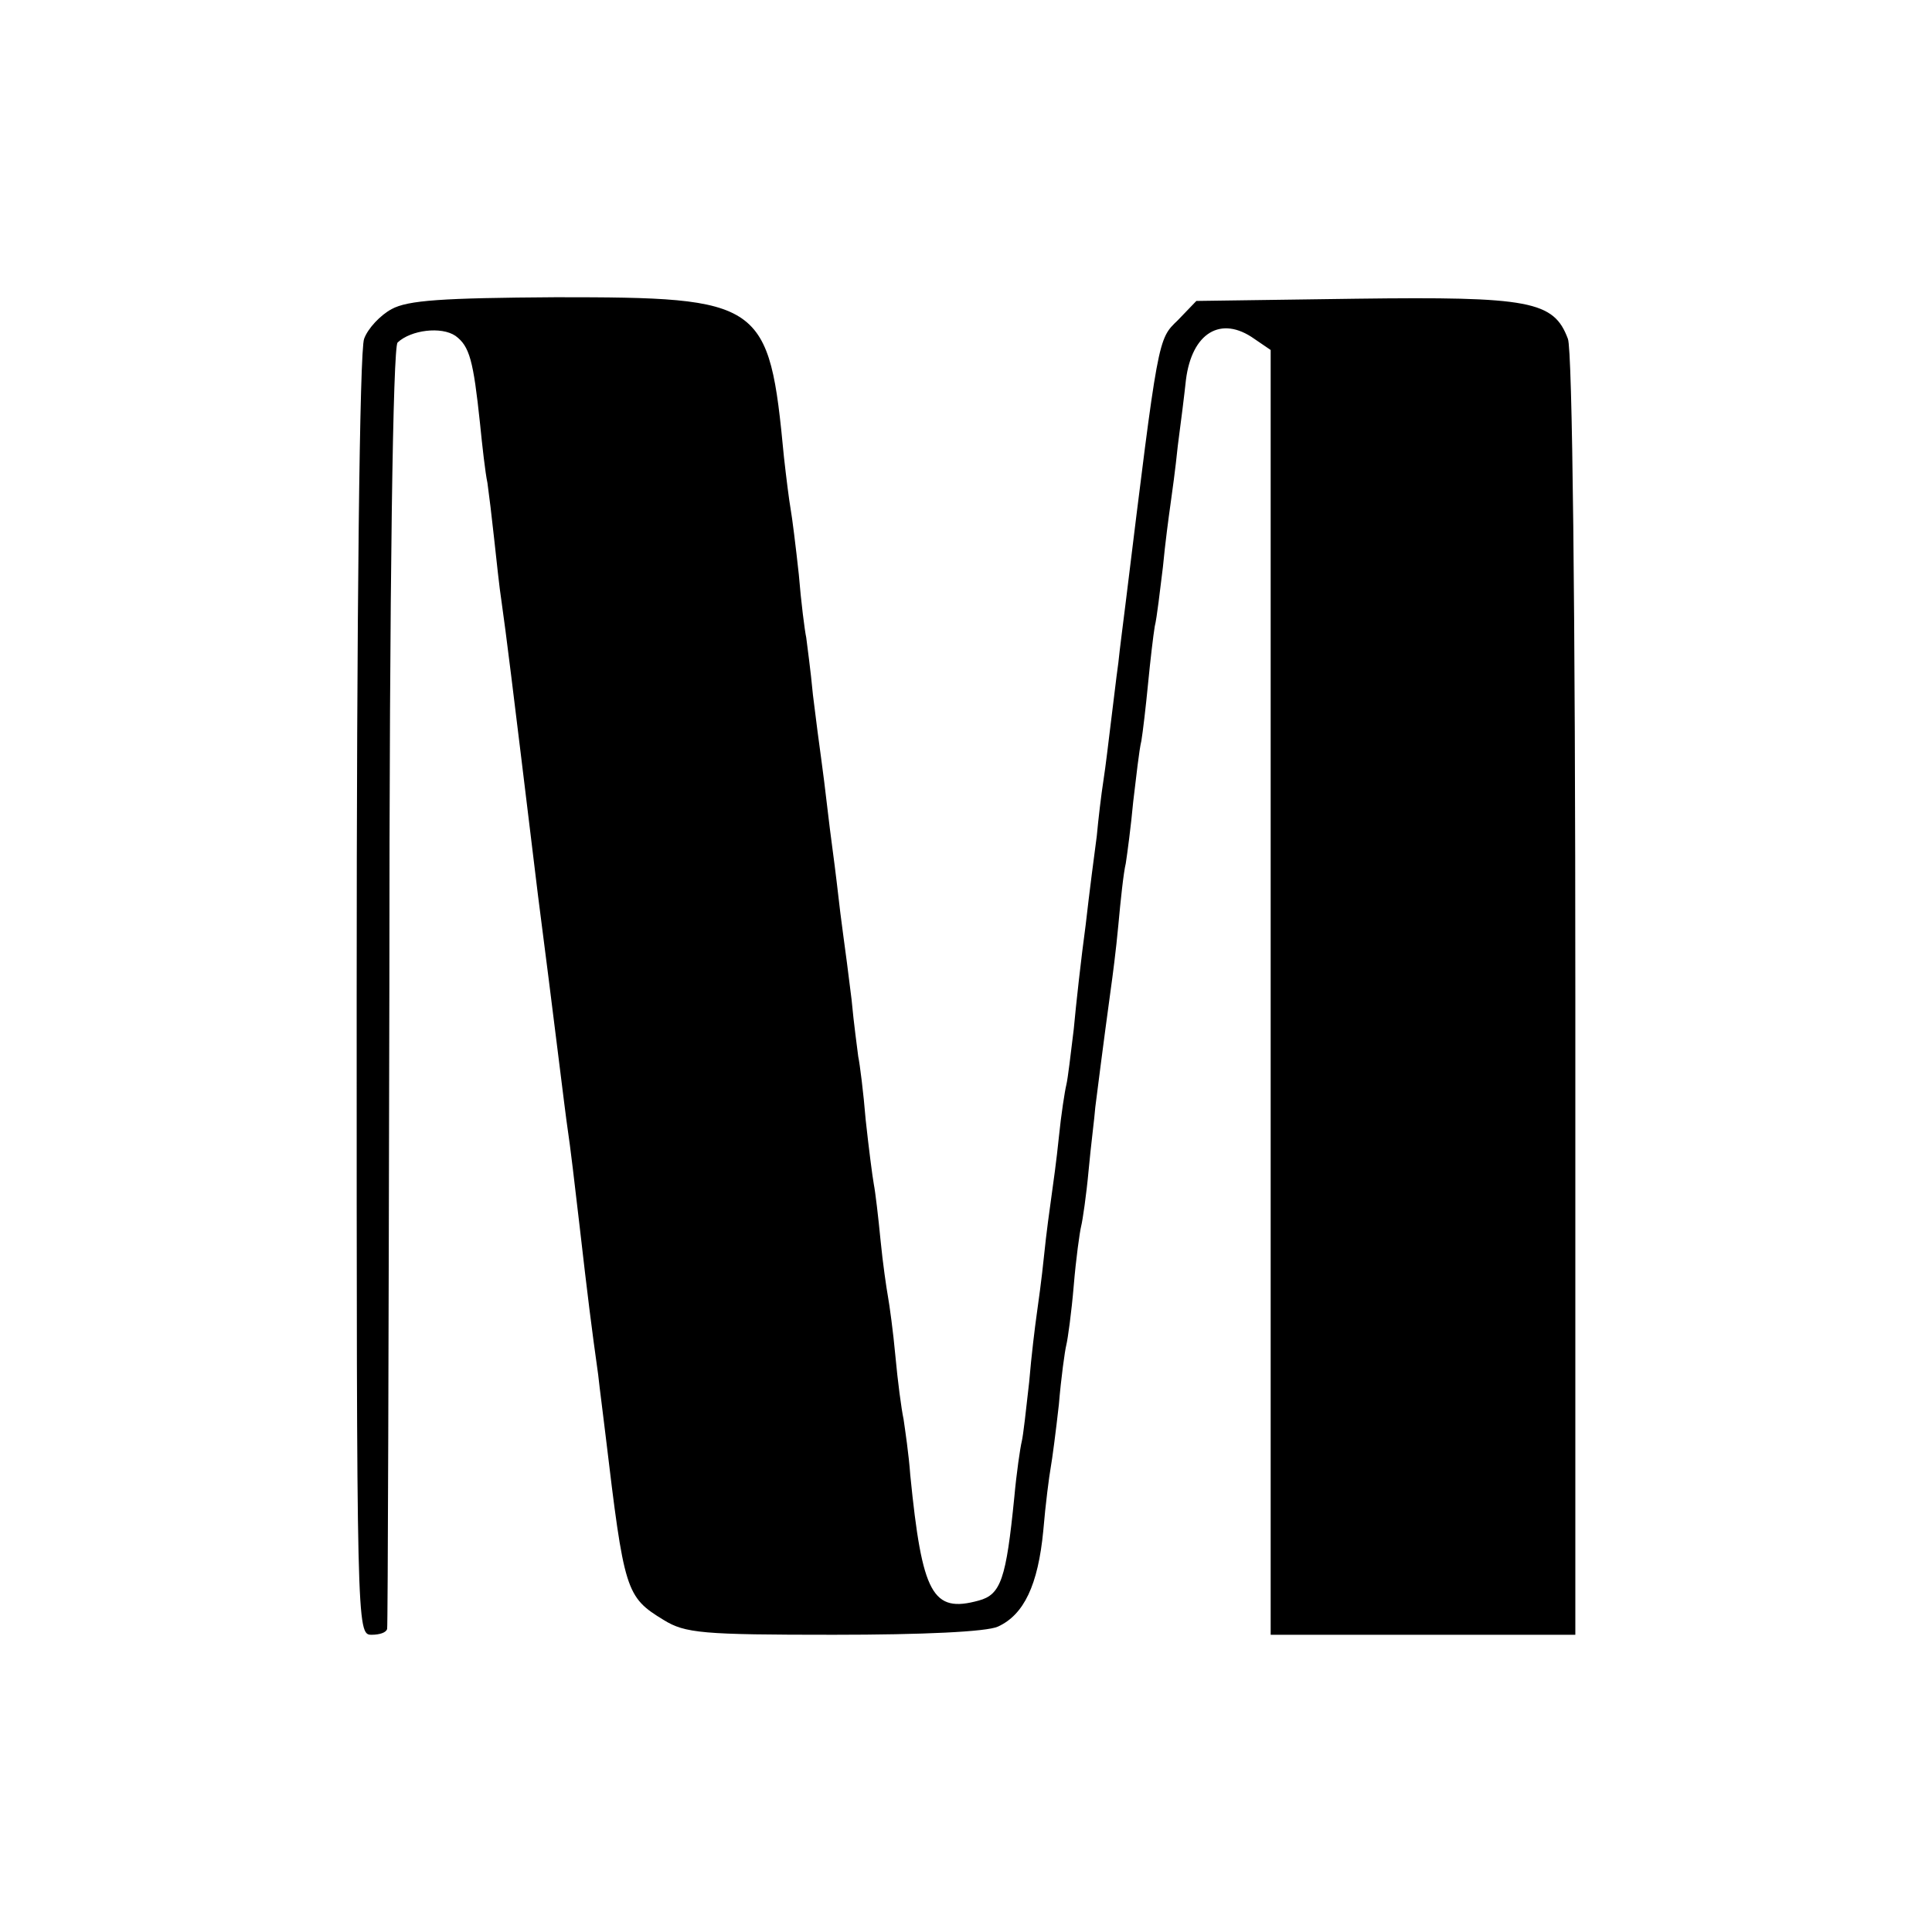 <?xml version="1.0" standalone="no"?>
<!DOCTYPE svg PUBLIC "-//W3C//DTD SVG 20010904//EN"
 "http://www.w3.org/TR/2001/REC-SVG-20010904/DTD/svg10.dtd">
<svg version="1.0" xmlns="http://www.w3.org/2000/svg"
 width="260pt" height="260pt" viewBox="0 0 260 260"
 preserveAspectRatio="xMidYMid meet">
<g transform="translate(0,260) scale(0.1,-0.1)"
fill="#000000" stroke="none">
<path d="M527 2184 c-15 -8 -32 -26 -37 -40 -6 -15 -10 -364 -10 -885 0 -852
0 -859 20 -859 11 0 20 3 21 8 1 4 2 393 3 864 0 556 5 860 11 867 18 17 59
22 78 9 19 -14 24 -33 33 -118 3 -30 7 -66 10 -80 2 -14 6 -47 9 -75 3 -27 7
-66 10 -85 7 -50 11 -82 49 -395 20 -154 37 -296 40 -315 3 -19 10 -78 16
-130 11 -96 16 -136 25 -200 2 -19 7 -56 10 -82 25 -209 27 -217 78 -248 29
-18 52 -20 229 -20 120 0 206 4 221 11 35 16 54 56 61 129 3 36 8 74 10 85 2
11 7 49 11 85 3 36 8 72 10 80 2 8 7 44 10 80 3 36 8 72 10 80 2 8 7 42 10 75
3 33 8 71 9 85 11 87 18 138 21 160 2 14 7 52 10 85 3 33 7 71 10 83 2 13 7
50 10 83 4 33 8 70 11 82 2 12 6 46 9 77 3 31 7 65 9 77 3 12 7 48 11 80 3 32
8 69 10 83 2 14 7 50 10 80 4 30 9 70 11 89 8 63 47 87 92 55 l22 -15 0 -865
0 -864 205 0 205 0 0 859 c0 523 -4 870 -10 885 -19 51 -51 57 -285 54 l-215
-3 -25 -26 c-27 -26 -26 -21 -70 -379 -3 -25 -8 -62 -10 -82 -3 -21 -7 -57
-10 -80 -3 -24 -7 -59 -10 -78 -3 -19 -7 -53 -9 -75 -3 -22 -10 -76 -15 -120
-6 -44 -13 -107 -16 -140 -4 -33 -8 -67 -10 -75 -2 -8 -7 -40 -10 -70 -3 -30
-8 -66 -10 -80 -2 -14 -7 -50 -10 -80 -3 -30 -8 -66 -10 -80 -2 -14 -7 -54
-10 -90 -4 -36 -8 -72 -10 -80 -2 -8 -7 -42 -10 -75 -11 -110 -18 -131 -48
-139 -62 -17 -76 8 -92 169 -2 28 -7 61 -9 75 -3 14 -8 52 -11 85 -3 33 -8 69
-10 80 -2 11 -7 45 -10 76 -3 31 -7 65 -9 75 -2 11 -7 50 -11 87 -3 37 -8 76
-10 85 -1 9 -6 44 -9 77 -4 33 -9 71 -11 85 -2 14 -6 46 -9 73 -3 26 -9 68
-12 95 -3 26 -7 58 -9 72 -2 14 -7 52 -11 85 -3 33 -8 68 -9 77 -2 9 -7 48
-10 85 -4 37 -9 77 -11 88 -2 11 -6 43 -9 70 -20 210 -28 215 -307 215 -153
-1 -199 -4 -221 -16z"/>
</g>
</svg>
